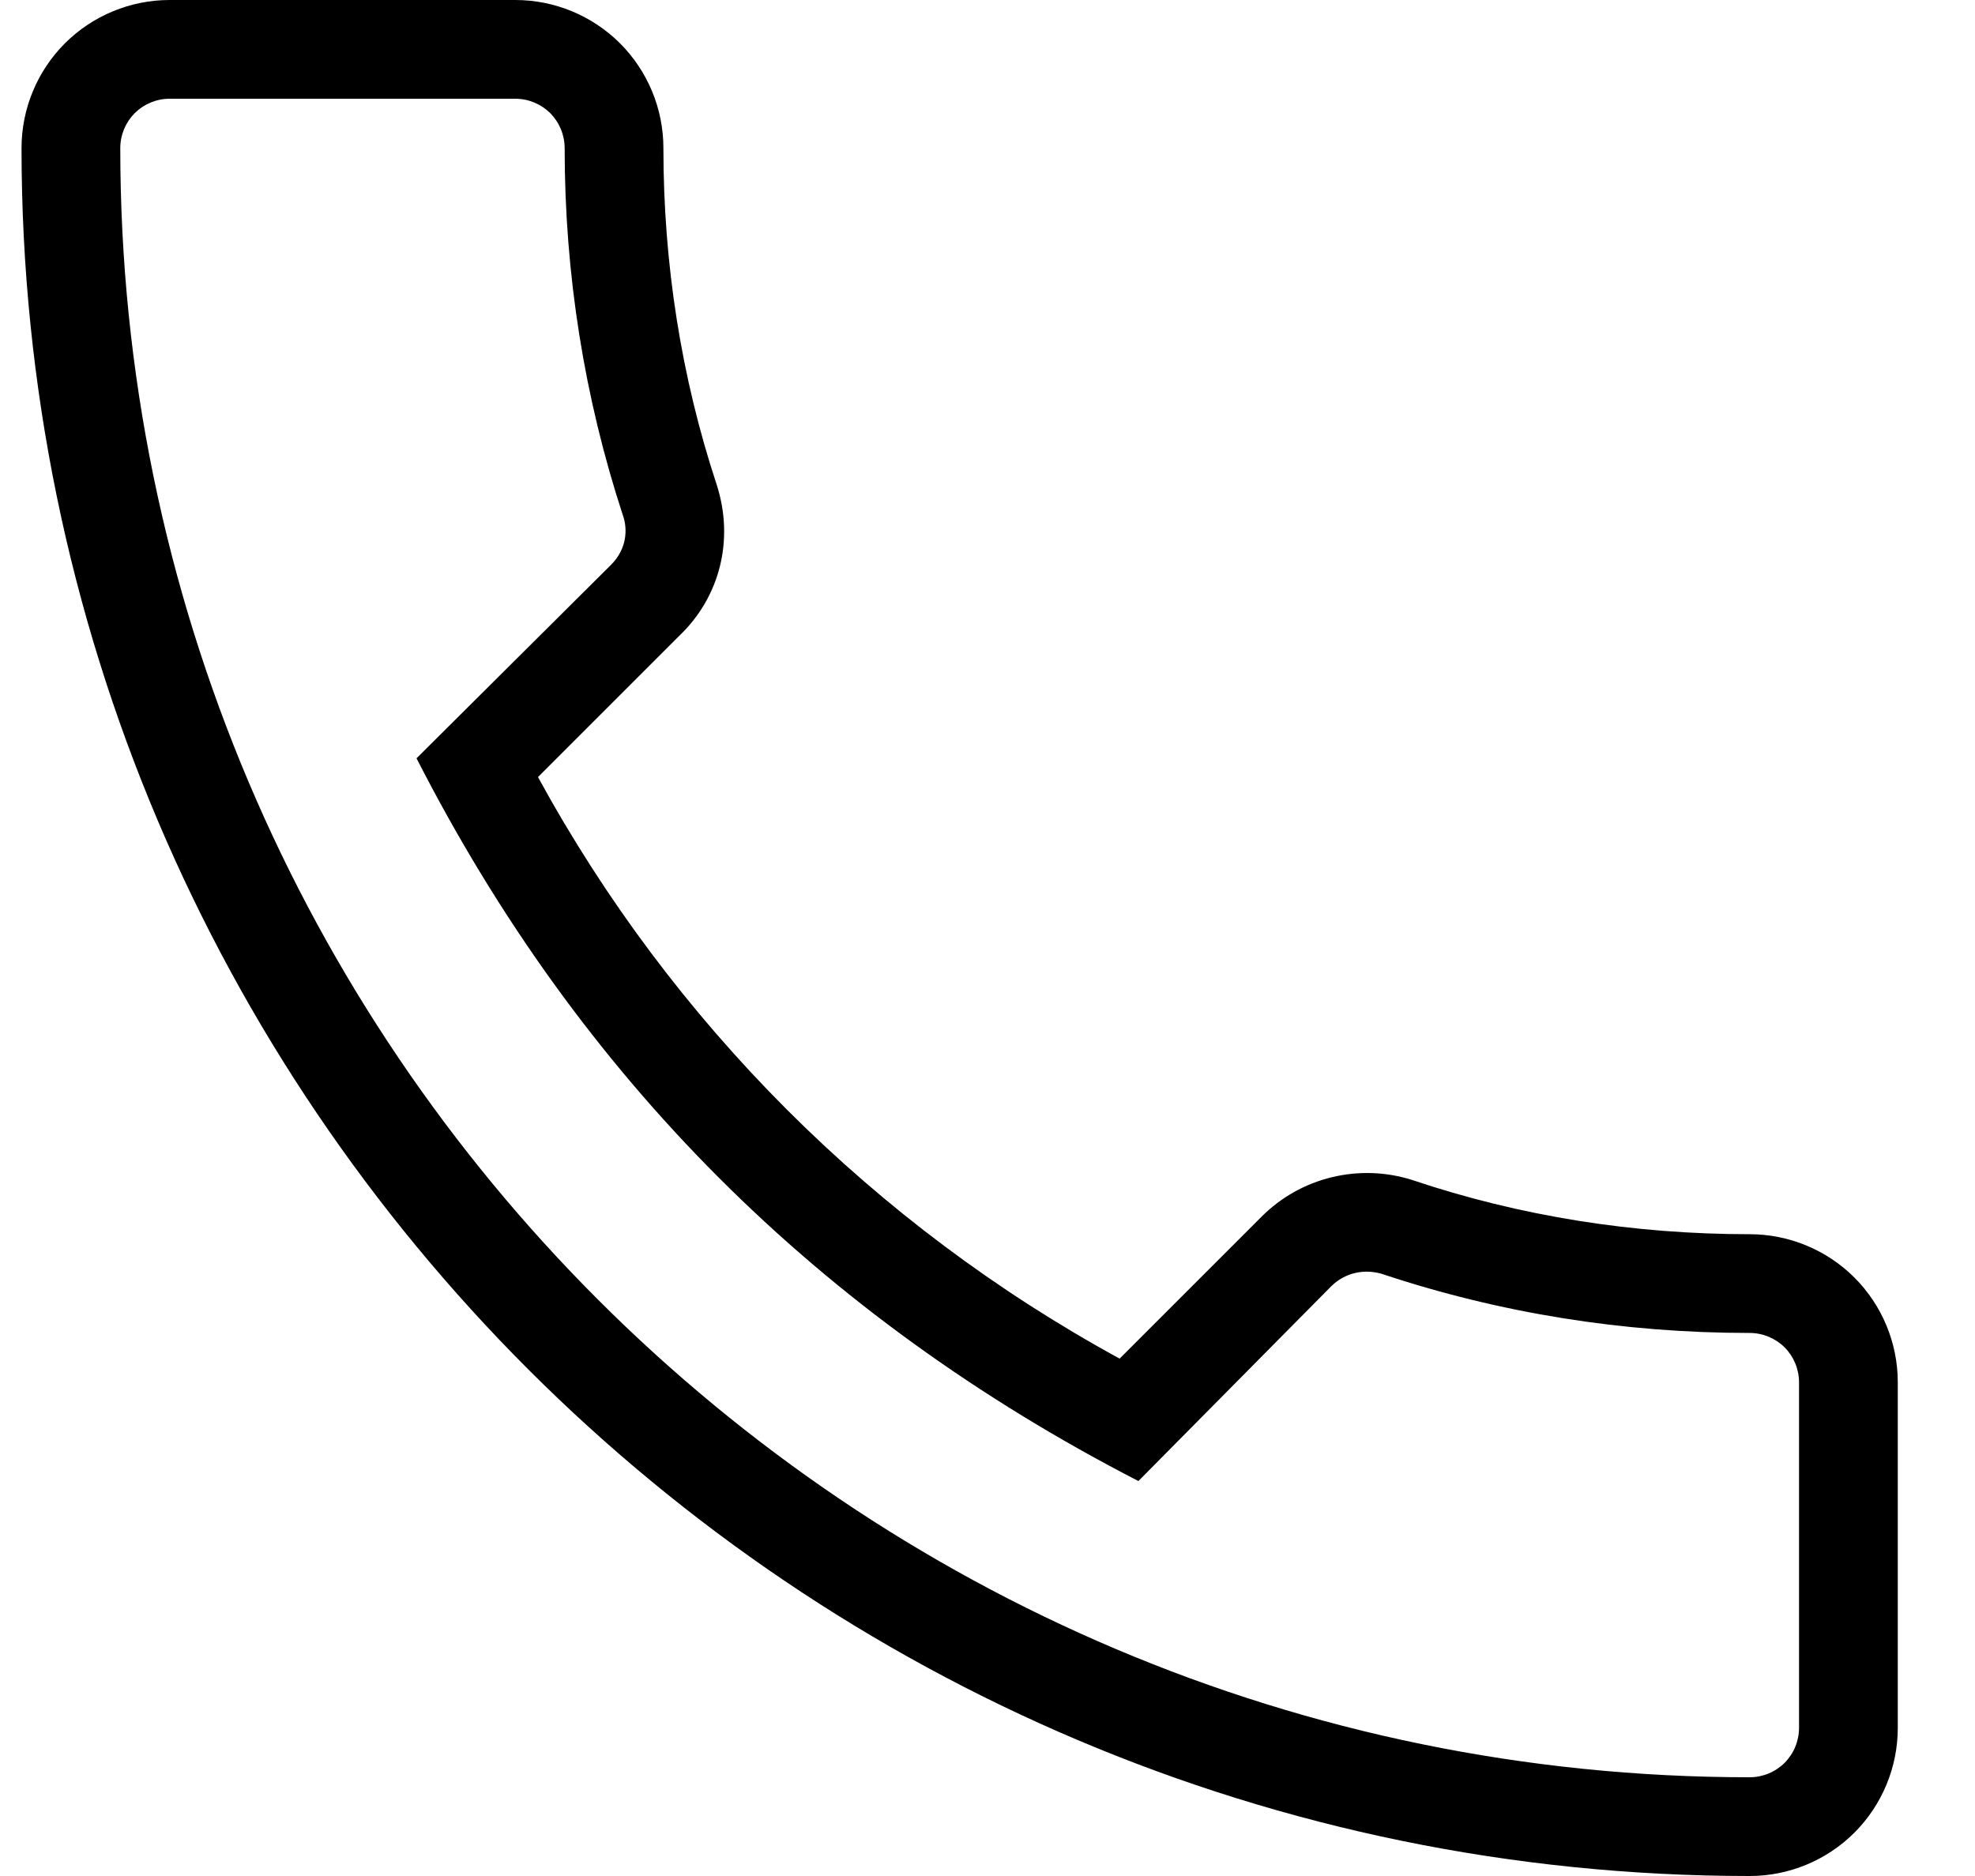 <svg xmlns="http://www.w3.org/2000/svg" width="20" height="19" viewBox="0 0 20 19" fill="none"><path d="M17.718 19C18.116 19 18.497 18.842 18.779 18.561C19.06 18.279 19.218 17.898 19.218 17.5V14C19.218 13.602 19.06 13.221 18.779 12.939C18.497 12.658 18.116 12.5 17.718 12.5C16.548 12.5 15.398 12.32 14.298 11.95C14.035 11.867 13.754 11.858 13.486 11.923C13.218 11.988 12.973 12.125 12.778 12.32L11.338 13.76C8.85 12.402 6.806 10.358 5.448 7.87L6.878 6.44C7.288 6.05 7.438 5.47 7.258 4.91C6.898 3.82 6.718 2.67 6.718 1.5C6.718 1.102 6.56 0.721 6.279 0.439C5.997 0.158 5.616 0 5.218 0H1.718C1.32 0 0.939 0.158 0.657 0.439C0.376 0.721 0.218 1.102 0.218 1.5C0.218 11.15 8.068 19 17.718 19ZM1.718 1H5.218C5.351 1 5.478 1.053 5.572 1.146C5.665 1.24 5.718 1.367 5.718 1.5C5.718 2.78 5.918 4.03 6.308 5.22C6.358 5.36 6.348 5.56 6.188 5.72L4.218 7.68C5.868 10.91 8.288 13.33 11.528 15L13.478 13.03C13.618 12.89 13.808 12.85 13.988 12.9C15.188 13.3 16.438 13.5 17.718 13.5C17.851 13.5 17.978 13.553 18.072 13.646C18.165 13.74 18.218 13.867 18.218 14V17.5C18.218 17.633 18.165 17.76 18.072 17.854C17.978 17.947 17.851 18 17.718 18C8.618 18 1.218 10.6 1.218 1.5C1.218 1.367 1.271 1.24 1.364 1.146C1.458 1.053 1.585 1 1.718 1Z" fill="black"></path></svg>